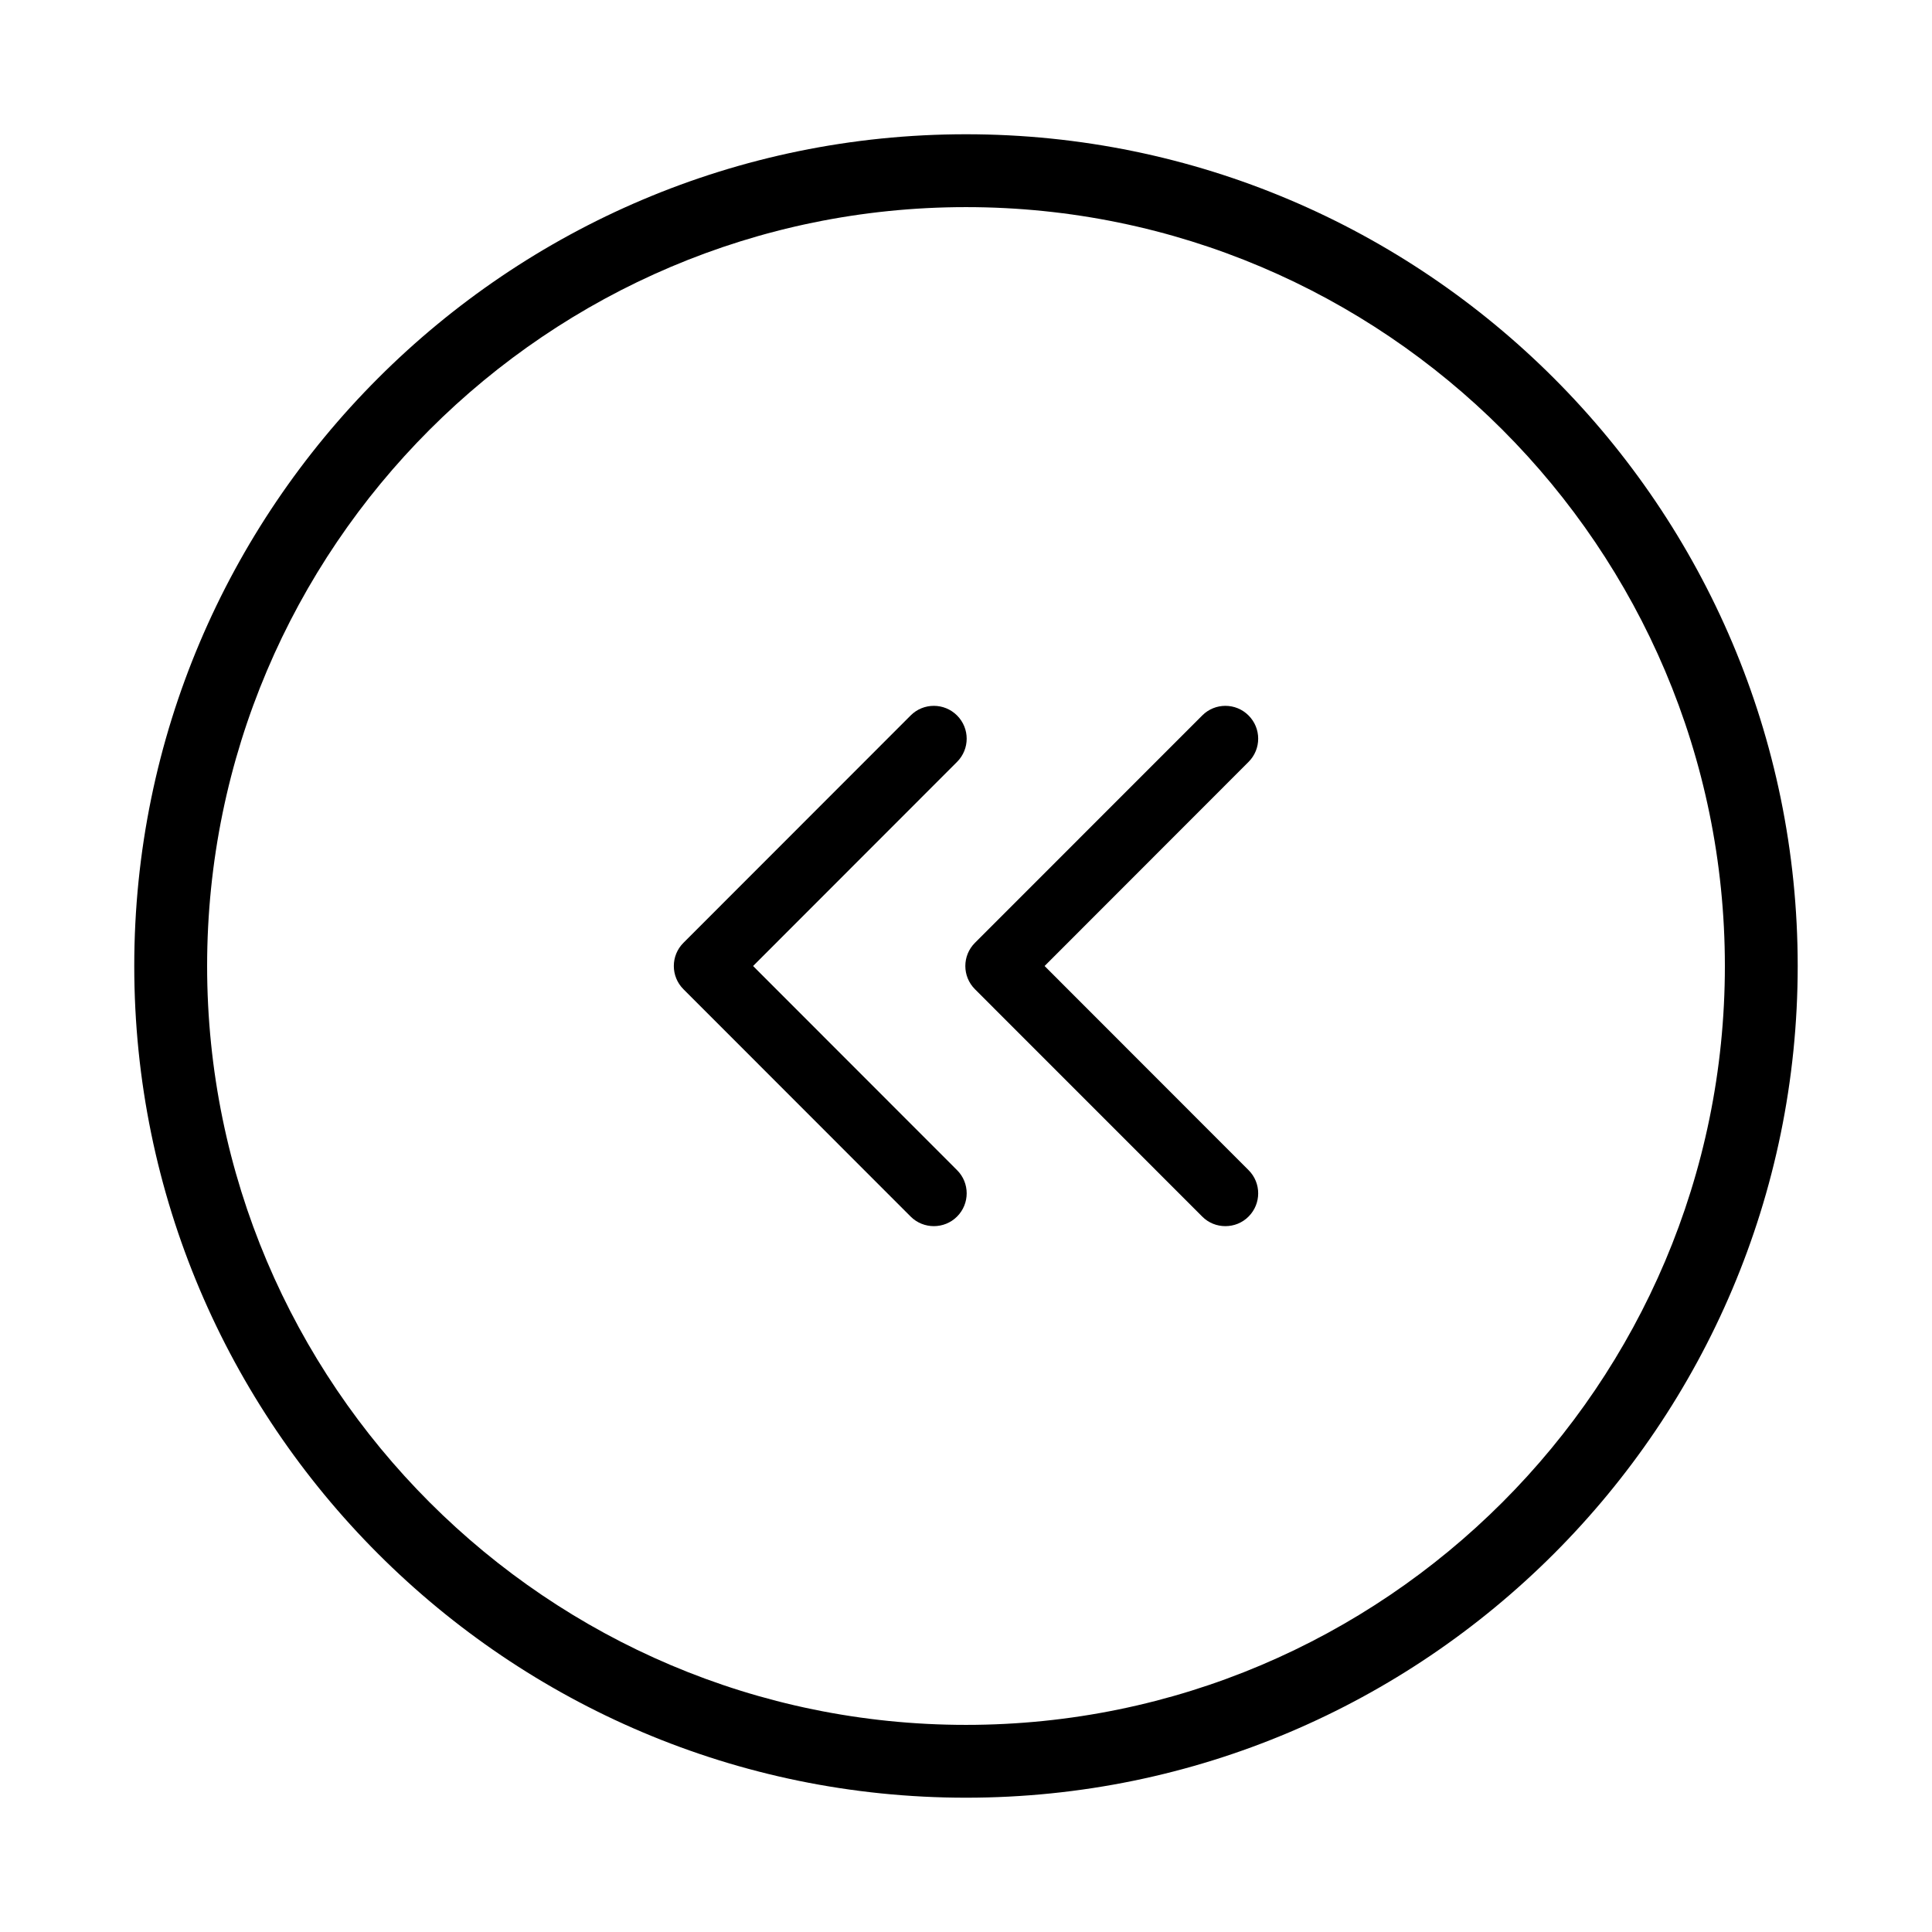 <?xml version="1.0" encoding="UTF-8"?>
<!-- Uploaded to: ICON Repo, www.iconrepo.com, Generator: ICON Repo Mixer Tools -->
<svg fill="#000000" width="800px" height="800px" version="1.1" viewBox="144 144 512 512" xmlns="http://www.w3.org/2000/svg">
 <g>
  <path d="m400 620.41c-121.55 0-220.42-98.871-220.42-220.41 0-121.55 98.871-220.42 220.42-220.42 121.54 0 220.41 98.871 220.41 220.42 0 121.54-98.871 220.41-220.41 220.41zm0-421.52c-110.88 0-201.11 90.223-201.11 201.11 0 110.9 90.223 201.11 201.11 201.11 110.88 0 201.11-90.203 201.11-201.11-0.004-110.88-90.227-201.11-201.11-201.11z"/>
  <path d="m468.73 468.94c-2.227 0-4.449-0.84-6.129-2.539l-60.227-60.246c-3.402-3.402-3.402-8.902 0-12.301l60.227-60.246c3.379-3.402 8.902-3.402 12.281 0 3.402 3.402 3.402 8.902 0 12.301l-54.055 54.094 54.055 54.098c3.402 3.379 3.402 8.902 0 12.301-1.68 1.699-3.906 2.539-6.152 2.539z"/>
  <path d="m391.48 468.94c-2.227 0-4.449-0.84-6.152-2.539l-60.207-60.246c-3.402-3.402-3.402-8.902 0-12.301l60.207-60.246c3.379-3.402 8.902-3.402 12.301 0 3.402 3.402 3.402 8.902 0 12.301l-54.055 54.094 54.055 54.098c3.402 3.379 3.402 8.902 0 12.301-1.699 1.699-3.926 2.539-6.148 2.539z"/>
 </g>
</svg>